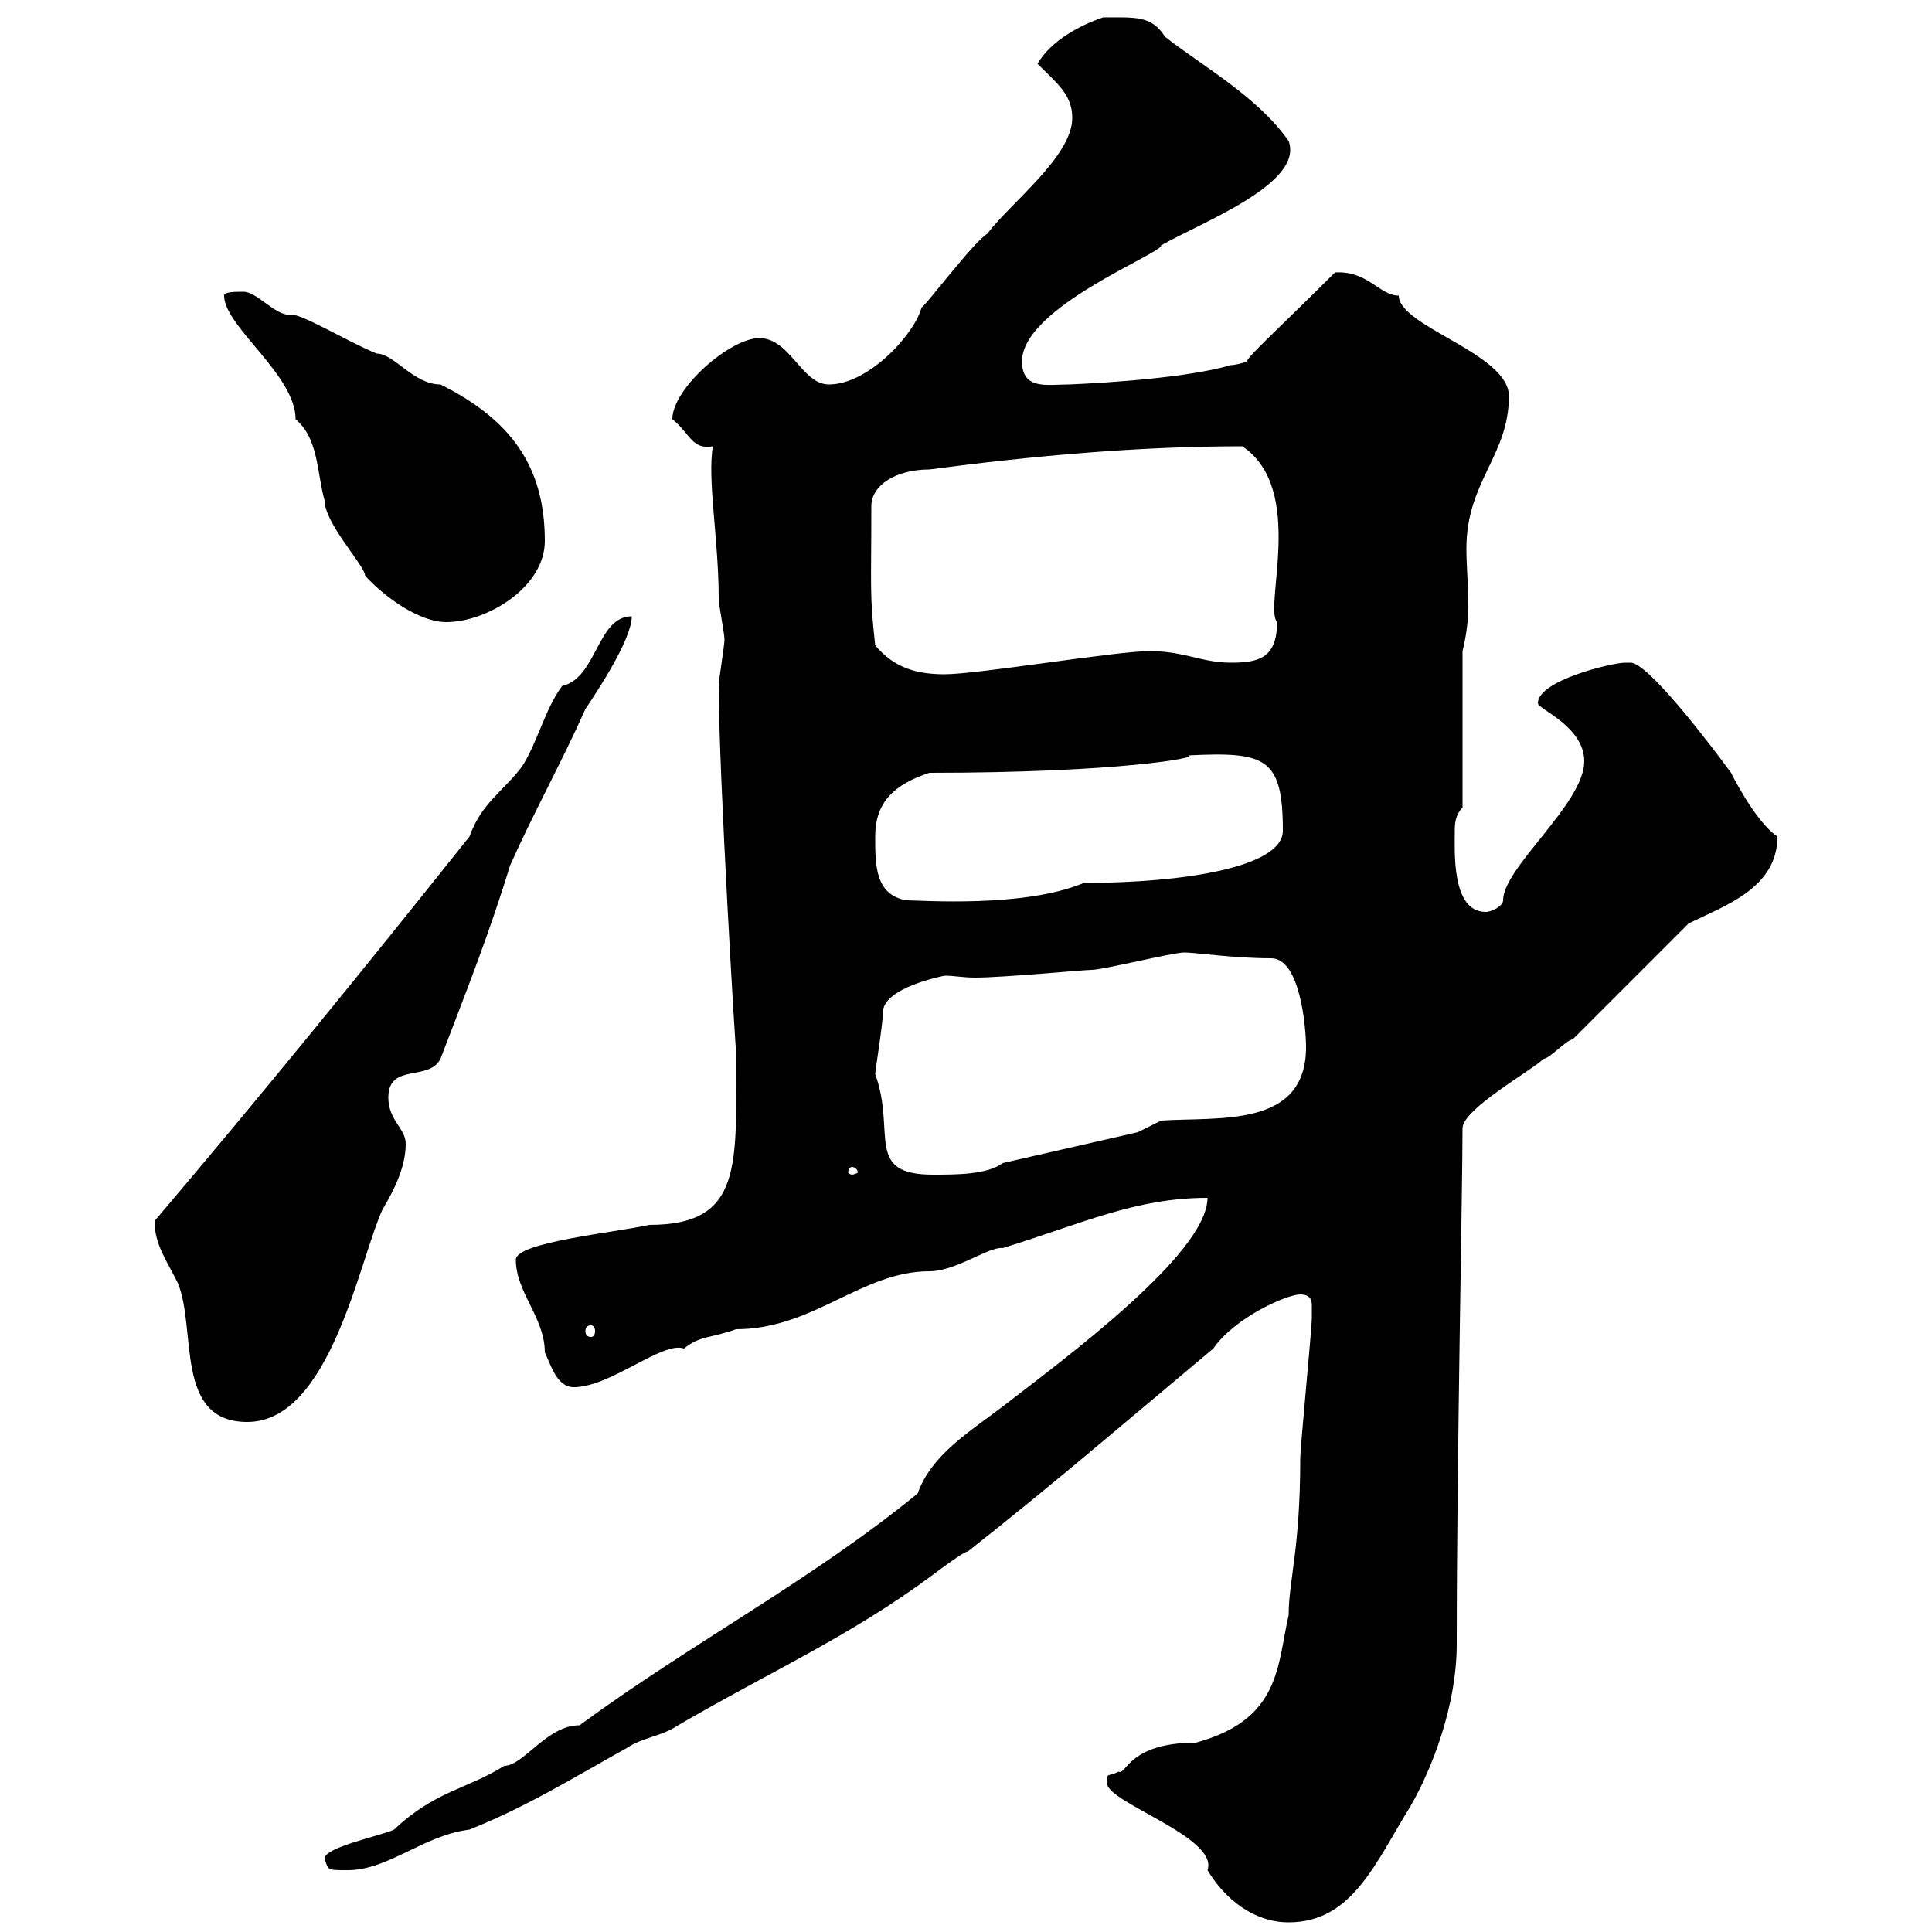 <svg xmlns="http://www.w3.org/2000/svg" xmlns:xlink="http://www.w3.org/1999/xlink" width="300" height="300"><path d="M171.90 276.90C171.90 279.90 189.30 285.30 187.50 290.40C190.20 294.90 194.70 298.50 200.10 298.50C210 298.50 213.60 289.20 219 280.50C222.30 274.80 226.20 264.90 226.20 255.30C226.20 227.10 227.10 184.20 227.10 175.20C227.10 172.20 237.90 166.20 239.70 164.40C240.60 164.40 243.30 161.40 244.20 161.40L262.20 143.40C267.60 140.70 276 138 276 129.90C272.40 127.50 268.50 119.40 268.80 120C265.50 115.50 255.90 102.90 253.20 102.90C253.20 102.90 252.30 102.90 252.30 102.90C250.50 102.90 238.80 105.60 238.80 109.20C238.80 110.10 246 112.80 246 118.20C246 124.80 233.40 134.70 233.40 139.80C233.40 140.70 231.60 141.60 230.70 141.60C225.30 141.60 225.90 132 225.90 128.70C225.90 127.50 226.20 126.30 227.10 125.40L227.10 101.10C227.70 98.70 228 96.30 228 93.90C228 90.90 227.70 87.90 227.70 85.20C227.70 74.70 234.30 70.80 234.30 61.50C234.30 54.90 217.20 50.70 217.20 45.90C214.20 45.90 212.40 42 207.30 42.30C198.90 50.70 192.60 56.40 193.80 56.10C193.80 56.10 192 56.70 191.10 56.70C183 59.10 165.90 59.70 165.90 59.70C162.60 59.70 158.70 60.60 158.70 56.10C158.70 47.70 180.60 39.30 180.30 38.10C186.60 34.50 202.50 28.50 200.10 21.90C195.30 15 186.60 10.20 180.90 5.70C178.80 2.40 176.40 2.70 171.30 2.70C167.70 3.90 163.20 6.30 161.10 9.90C164.10 12.90 166.50 14.70 166.50 18.30C166.50 24.30 156.90 31.50 153.30 36.30C151.20 37.50 143.10 48.30 143.10 47.70C142.20 51.60 135 59.70 128.70 59.70C124.50 59.70 122.70 52.50 117.90 52.50C113.40 52.50 104.40 60.30 104.40 65.10C107.10 67.20 107.40 69.90 110.70 69.30C109.80 74.40 111.60 83.70 111.60 93C111.60 93.90 112.50 98.40 112.50 99.30C112.50 100.20 111.60 105.60 111.60 106.50C111.60 120 114.30 164.70 114.30 163.20C114.30 180.90 115.50 190.20 100.80 190.20C95.40 191.40 80.10 192.90 80.10 195.60C80.10 200.70 84.60 204.60 84.60 210C85.50 211.80 86.40 215.40 89.10 215.40C94.80 215.40 102.90 208.20 106.20 209.40C108.90 207.30 110.10 207.90 114.30 206.40C126.30 206.40 133.80 197.40 144.30 197.40C148.50 197.40 153.60 193.50 155.70 193.80C168.30 189.90 176.40 186 187.50 186C187.50 194.70 165 211.20 155.70 218.40C150.60 222.30 144.60 225.90 142.50 231.90C126 245.40 107.10 255.30 90 267.90C84.90 267.90 81.30 274.20 78.30 274.20C72.60 277.80 67.50 278.10 61.20 284.10C59.40 285 50.40 286.80 50.40 288.60C51 290.40 50.70 290.40 54 290.40C60.30 290.40 65.70 285 72.90 284.10C81.90 280.50 89.10 276 97.20 271.50C99.90 269.70 102.60 269.70 105.30 267.90C119.70 259.50 132 254.10 144.90 244.50C146.10 243.60 149.70 240.90 150.30 240.90C162.90 231 175.50 220.20 188.40 209.40C191.70 204.60 199.80 201 201.90 201C203.70 201 203.70 202.20 203.70 202.80C203.70 204 203.70 204.60 203.70 204.60C203.70 206.40 201.90 224.70 201.90 226.50C201.90 240.60 200.10 245.40 200.10 250.80C198.30 258.60 198.90 267 185.70 270.60C175.20 270.60 174.90 275.70 173.70 275.10C171.90 276 171.90 275.10 171.90 276.90ZM24 189.60C24 193.20 25.80 195.60 27.60 199.20C30.60 206.40 27 220.80 38.40 220.80C51.30 220.80 55.80 195.60 59.40 187.80C61.20 184.80 63 181.20 63 177.60C63 175.20 60.30 174 60.30 170.40C60.30 165 66.60 168 68.40 164.40C72.30 154.20 75.90 145.20 79.20 134.40C82.80 126.30 87.30 118.20 90.90 110.10C92.70 107.40 98.10 99.30 98.10 95.70C92.70 95.70 92.70 105.30 87.30 106.50C84.60 110.10 83.40 115.50 81 119.10C78 123 74.70 124.80 72.90 129.90C56.40 150.60 40.80 169.80 24 189.60ZM91.80 205.80C92.10 205.80 92.40 206.10 92.40 206.70C92.40 207.30 92.10 207.60 91.80 207.60C91.20 207.60 90.90 207.30 90.90 206.70C90.90 206.10 91.20 205.80 91.80 205.80ZM132.30 181.20C132.60 181.20 133.20 181.50 133.20 182.10C133.20 182.10 132.60 182.40 132.30 182.40C132 182.40 131.70 182.10 131.70 182.10C131.70 181.50 132 181.20 132.30 181.20ZM135.90 166.80C135.90 166.20 137.10 159 137.10 157.20C137.10 153.30 146.70 151.50 146.70 151.50C148.20 151.50 149.40 151.80 151.50 151.80C155.70 151.80 168.30 150.60 169.50 150.60C171.30 150.60 182.10 147.90 183.90 147.90C185.70 147.90 191.40 148.80 197.40 148.80C201.90 148.80 202.80 159.60 202.80 162.60C202.80 175.20 189.30 173.40 180.30 174L176.70 175.80L155.70 180.60C153.30 182.40 148.50 182.40 144.90 182.40C134.10 182.40 139.20 175.80 135.90 166.80ZM135.90 129.90C135.90 124.50 138.90 121.80 144.30 120C173.70 120 186.60 117.60 184.50 117.30C196.50 116.70 199.20 117.60 199.20 129C199.20 134.70 183.60 137.10 168.30 137.10C159 141 143.10 139.80 140.70 139.80C135.90 138.90 135.90 134.40 135.90 129.90ZM135.90 100.20C135 92.10 135.30 91.50 135.30 78.60C135.30 75.30 139.20 72.90 144.30 72.90C160.20 70.80 176.70 69.30 192.90 69.30C202.80 75.90 196.20 94.20 198.30 96.60C198.30 102.30 195.30 102.90 191.10 102.90C186.60 102.90 183.90 101.10 178.50 101.10C173.40 101.10 151.80 104.70 146.70 104.70C142.50 104.70 138.90 103.80 135.90 100.20ZM34.80 45.90C34.80 50.70 45.90 58.20 45.90 65.10C49.50 68.10 49.20 73.50 50.40 77.70C50.40 81.30 56.70 87.90 56.70 89.40C59.70 92.70 65.10 96.60 69.30 96.60C75.60 96.60 84.60 91.20 84.60 84C84.60 72.30 79.20 65.10 68.40 59.70C64.20 59.70 61.20 54.90 58.50 54.90C54 53.10 46.20 48.30 45 48.90C42.60 48.90 39.90 45.30 37.80 45.30C36.60 45.30 34.80 45.30 34.80 45.90Z"/></svg>